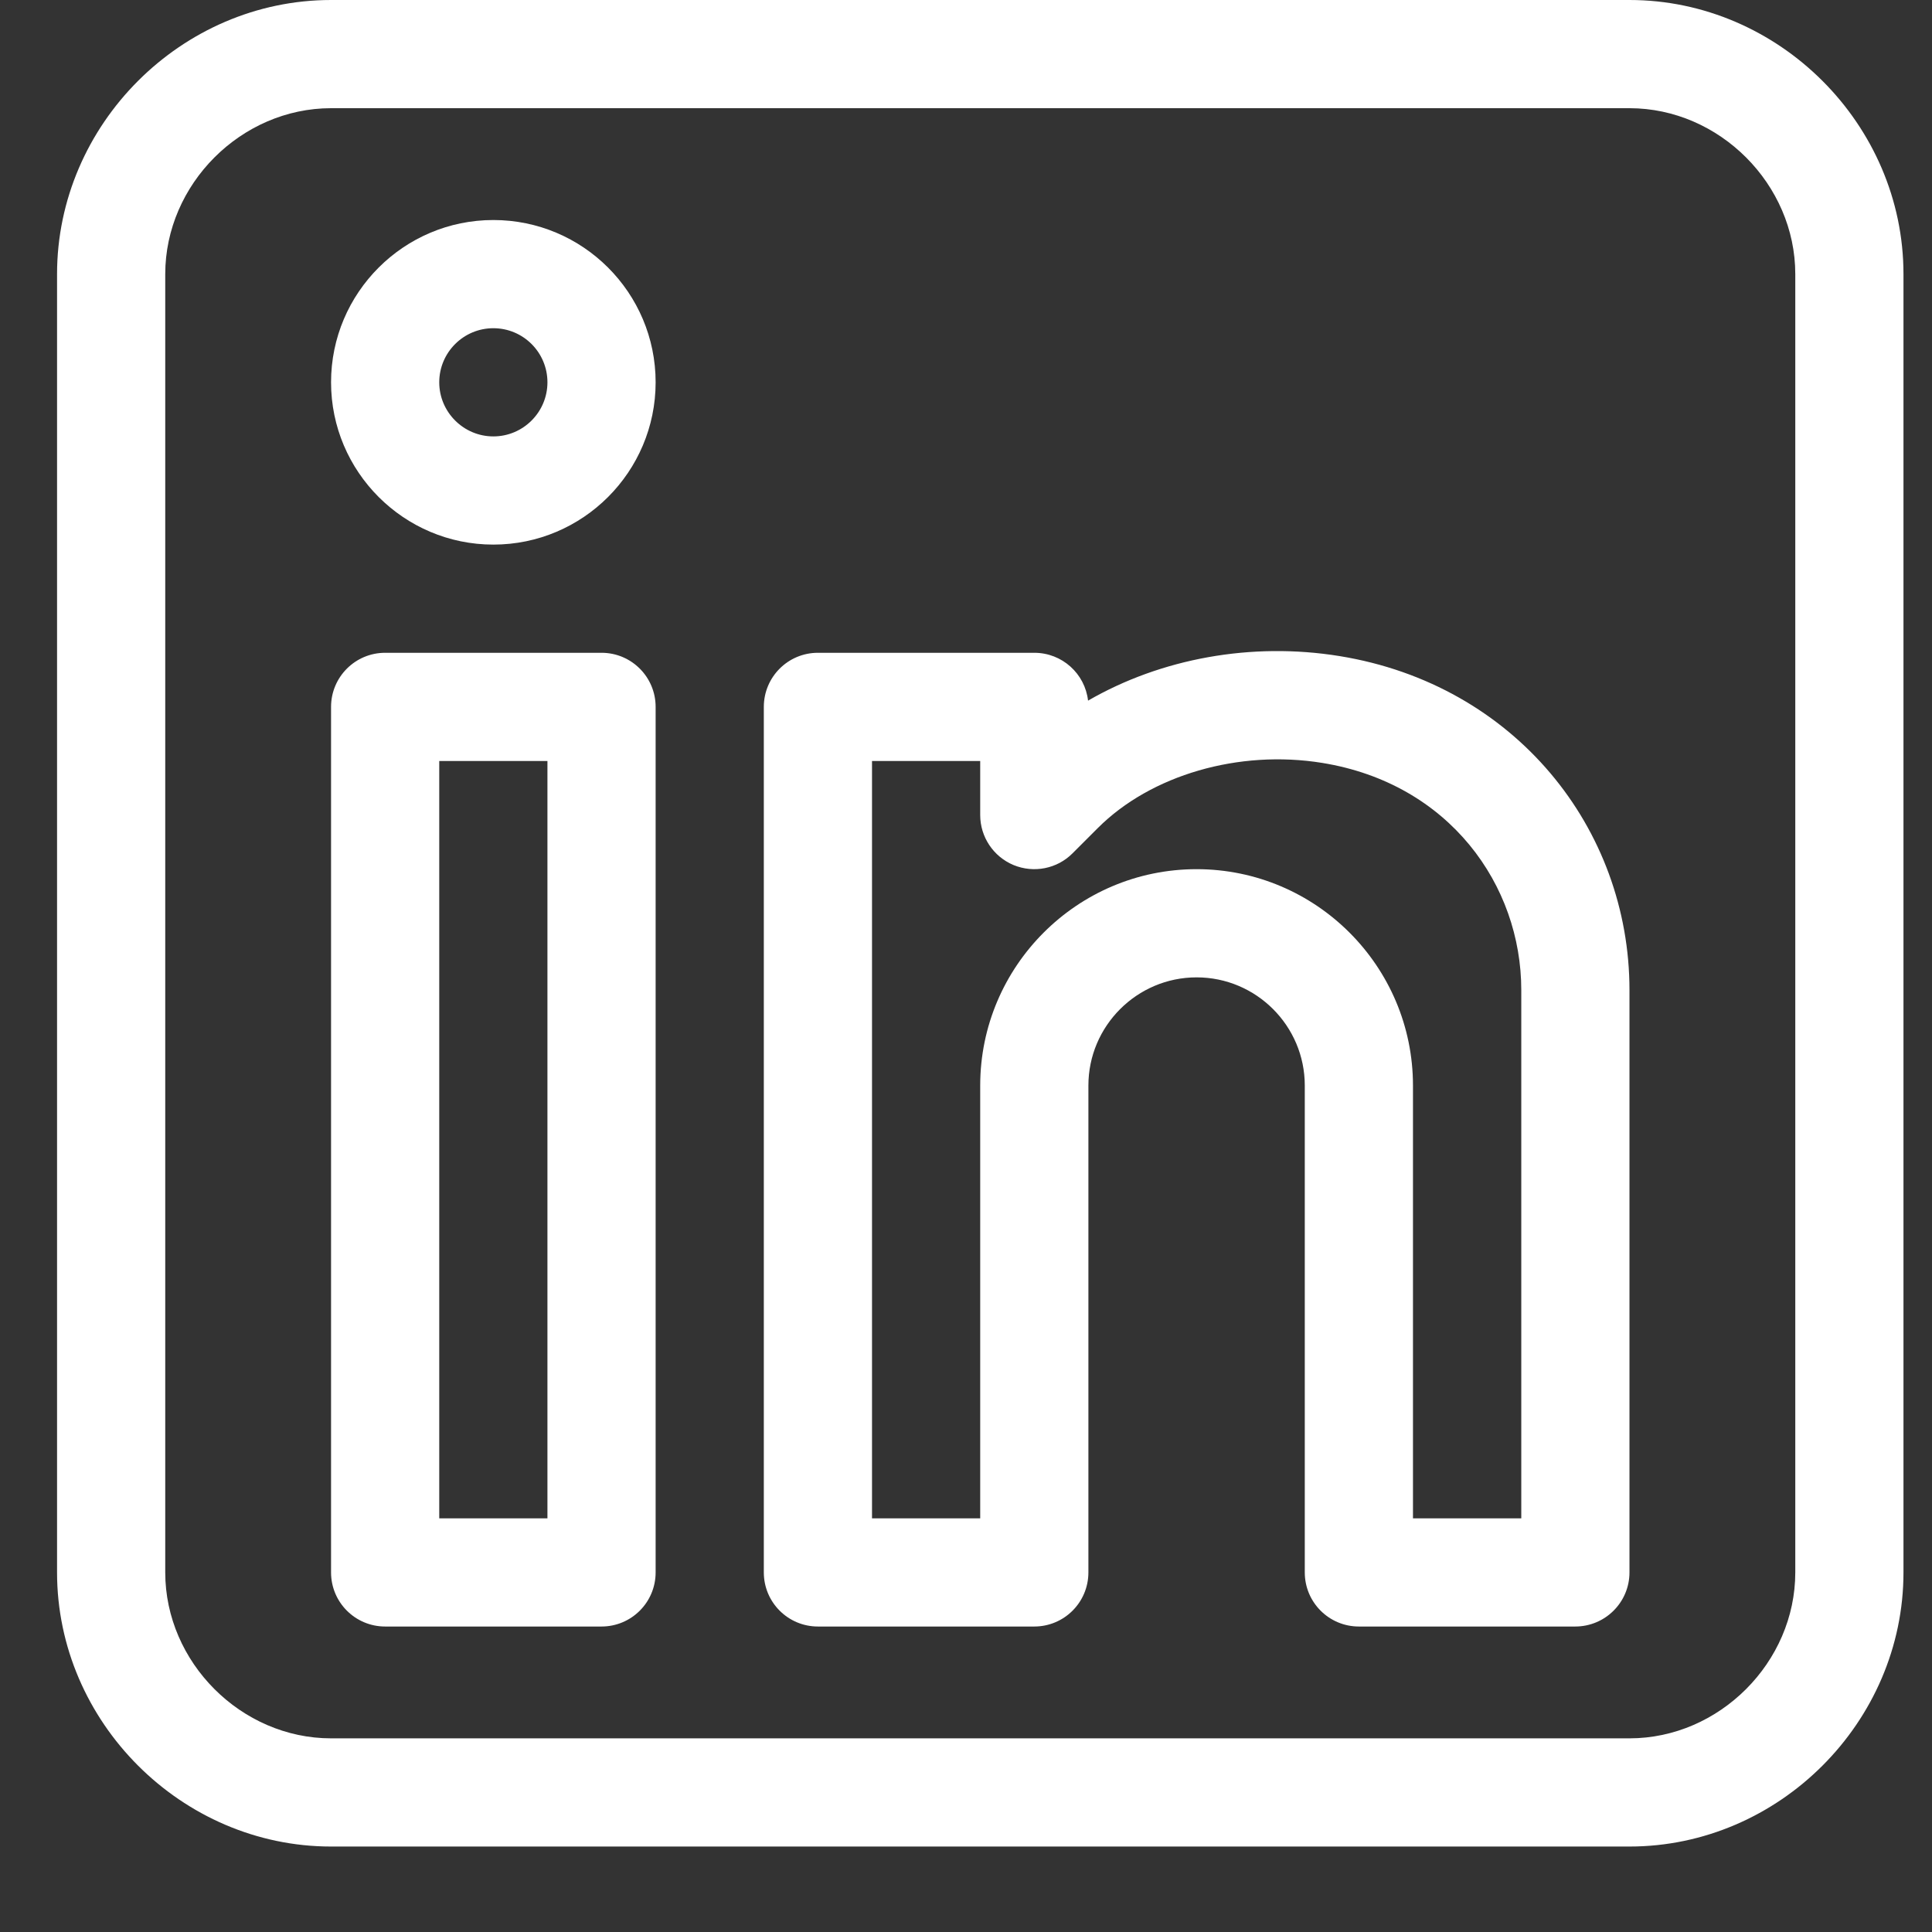 <svg width="17" height="17" viewBox="0 0 17 17" fill="none" xmlns="http://www.w3.org/2000/svg">
<rect x="0" y="0" width="17" height="17" fill="#333333" stroke="none"/>
<g clip-path="url(#clip0_78_315)">
<path d="M5.293 5.744H3.389C3.126 5.744 2.913 5.957 2.913 6.22V13.836C2.913 14.099 3.126 14.312 3.389 14.312H5.293C5.556 14.312 5.769 14.099 5.769 13.836V6.22C5.769 5.957 5.556 5.744 5.293 5.744ZM4.817 13.36H3.865V6.696H4.817V13.36Z" fill="white"/>
<path d="M4.341 1.936C3.554 1.936 2.913 2.576 2.913 3.364C2.913 4.151 3.554 4.792 4.341 4.792C5.129 4.792 5.769 4.151 5.769 3.364C5.769 2.576 5.129 1.936 4.341 1.936ZM4.341 3.84C4.079 3.84 3.865 3.626 3.865 3.364C3.865 3.101 4.079 2.888 4.341 2.888C4.604 2.888 4.817 3.101 4.817 3.364C4.817 3.626 4.604 3.84 4.341 3.84Z" fill="white"/>
<path d="M11.787 5.773C11.01 5.647 10.214 5.795 9.574 6.165C9.547 5.928 9.346 5.744 9.101 5.744H7.197C6.934 5.744 6.721 5.957 6.721 6.22V13.836C6.721 14.099 6.934 14.312 7.197 14.312H9.101C9.364 14.312 9.577 14.099 9.577 13.836V9.552C9.577 9.027 10.005 8.6 10.529 8.6C11.054 8.6 11.481 9.027 11.481 9.552V13.836C11.481 14.099 11.694 14.312 11.957 14.312H13.861C14.124 14.312 14.338 14.099 14.338 13.836V8.712C14.338 7.291 13.333 6.024 11.787 5.773ZM13.386 13.36H12.433V9.552C12.433 8.502 11.579 7.648 10.529 7.648C9.479 7.648 8.625 8.502 8.625 9.552V13.36H7.673V6.696H8.625V7.172C8.625 7.364 8.741 7.538 8.919 7.612C9.097 7.685 9.302 7.645 9.438 7.508L9.66 7.286C10.127 6.819 10.902 6.594 11.635 6.713C12.755 6.895 13.386 7.79 13.386 8.712V13.36Z" fill="white"/>
<path d="M14.338 0H2.913C1.597 0 0.502 1.096 0.502 2.412V13.836C0.502 15.152 1.598 16.248 2.913 16.248H14.338C15.654 16.248 16.749 15.152 16.749 13.836V2.412C16.749 1.095 15.653 0 14.338 0ZM15.797 13.836C15.797 14.627 15.129 15.296 14.338 15.296H2.913C2.122 15.296 1.454 14.627 1.454 13.836V2.412C1.454 1.621 2.122 0.952 2.913 0.952H14.338C15.129 0.952 15.797 1.621 15.797 2.412V13.836Z" fill="white"/>
</g>
<defs>
<clipPath id="clip0_78_315">
<rect width="16.248" height="16.248" fill="white" transform="translate(0.502)"/>
</clipPath>
</defs>
</svg>
